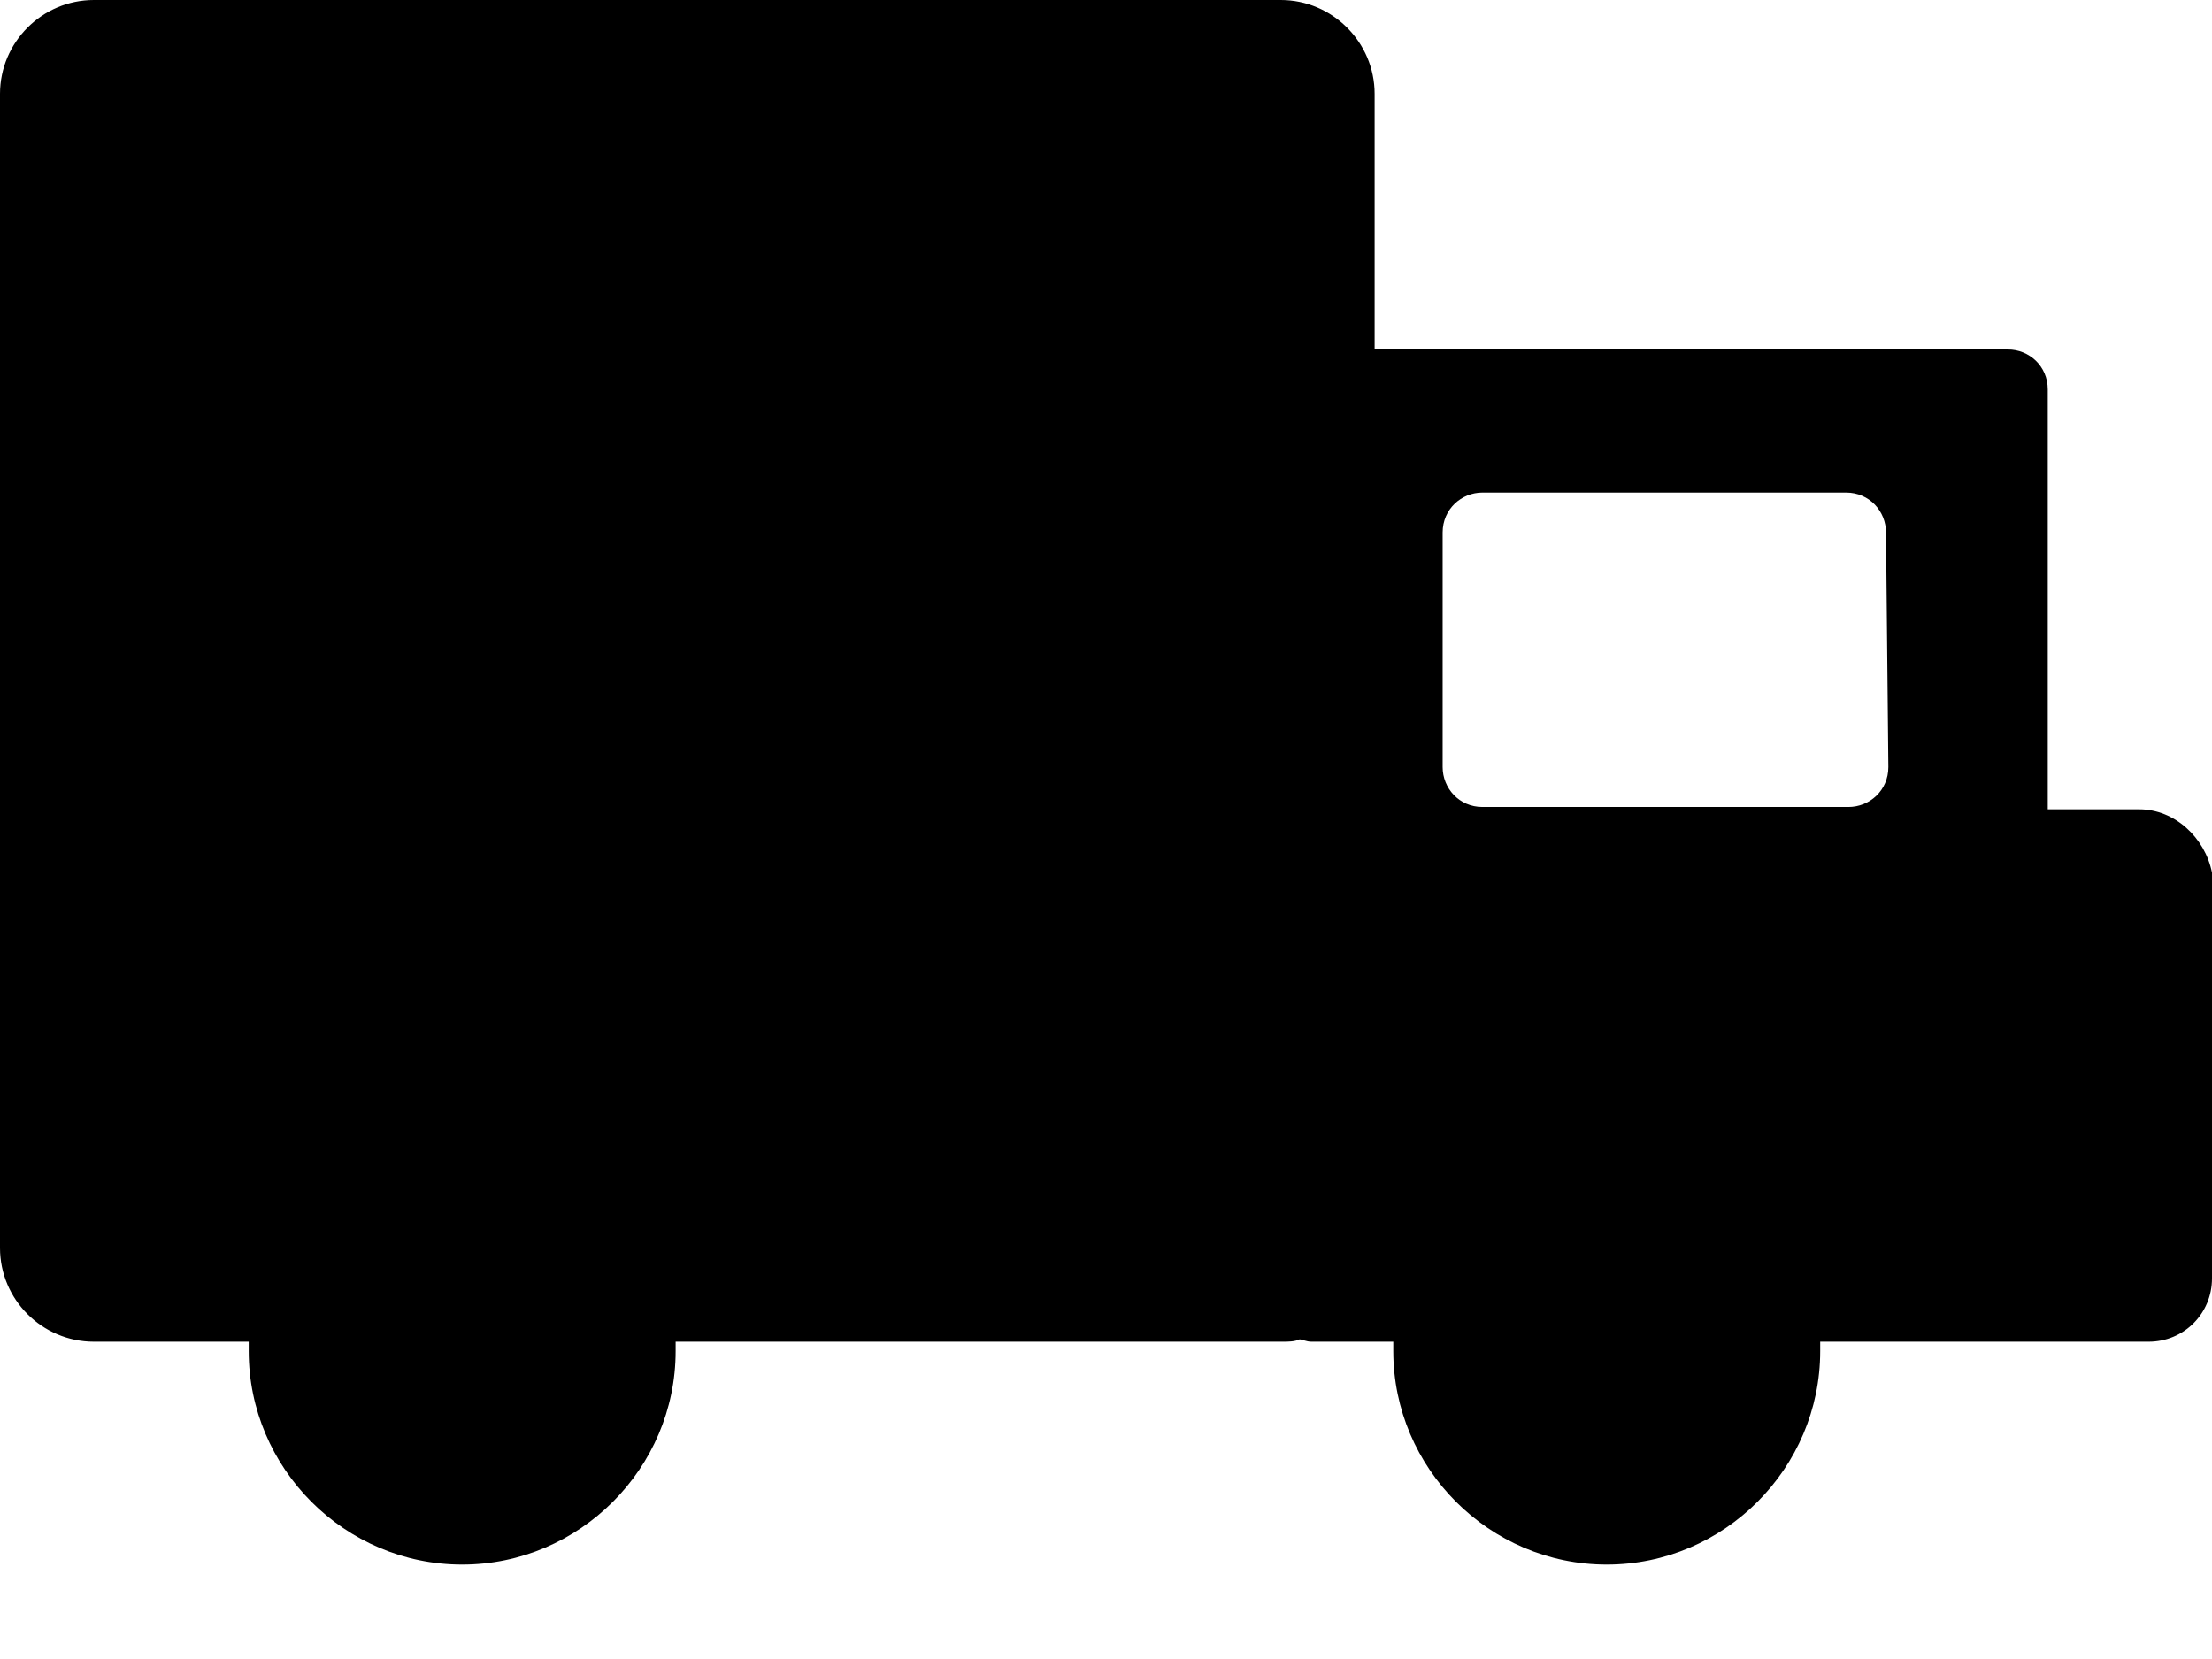 <?xml version="1.0" encoding="UTF-8"?>
<svg width="16px" height="12px" viewBox="0 0 16 12" version="1.1" xmlns="http://www.w3.org/2000/svg" xmlns:xlink="http://www.w3.org/1999/xlink">
    <!-- Generator: Sketch 48.2 (47327) - http://www.bohemiancoding.com/sketch -->
    <title>truck</title>
    <desc>Created with Sketch.</desc>
    <defs></defs>
    <g id="Pages" stroke="none" stroke-width="1" fill="none" fill-rule="evenodd">
        <path d="M15.474,5.854 L14.812,5.854 L14.812,2.817 C14.812,2.647 14.677,2.528 14.524,2.528 L9.943,2.528 L9.943,0.679 C9.943,0.305 9.637,0 9.264,0 L0.679,0 C0.305,0 0,0.305 0,0.679 L0,9.027 C0,9.4 0.305,9.705 0.679,9.705 L1.799,9.705 C1.799,9.722 1.799,9.756 1.799,9.773 C1.799,10.621 2.494,11.317 3.343,11.317 C4.191,11.317 4.887,10.621 4.887,9.773 C4.887,9.756 4.887,9.722 4.887,9.705 L9.281,9.705 C9.315,9.705 9.366,9.705 9.4,9.688 C9.417,9.688 9.451,9.705 9.485,9.705 L10.078,9.705 C10.078,9.722 10.078,9.756 10.078,9.773 C10.078,10.621 10.774,11.317 11.622,11.317 C12.471,11.317 13.166,10.621 13.166,9.773 C13.166,9.756 13.166,9.722 13.166,9.705 L14.32,9.705 L14.592,9.705 L15.542,9.705 C15.796,9.705 16,9.502 16,9.247 L16,6.312 C15.949,6.057 15.729,5.854 15.474,5.854 Z M13.659,5.548 C13.659,5.718 13.523,5.837 13.37,5.837 L10.723,5.837 C10.554,5.837 10.435,5.701 10.435,5.548 L10.435,3.852 C10.435,3.682 10.571,3.563 10.723,3.563 L13.353,3.563 C13.523,3.563 13.642,3.699 13.642,3.852 L13.659,5.548 Z" id="truck" fill="#000000" fill-rule="nonzero"></path>
    </g>
</svg>